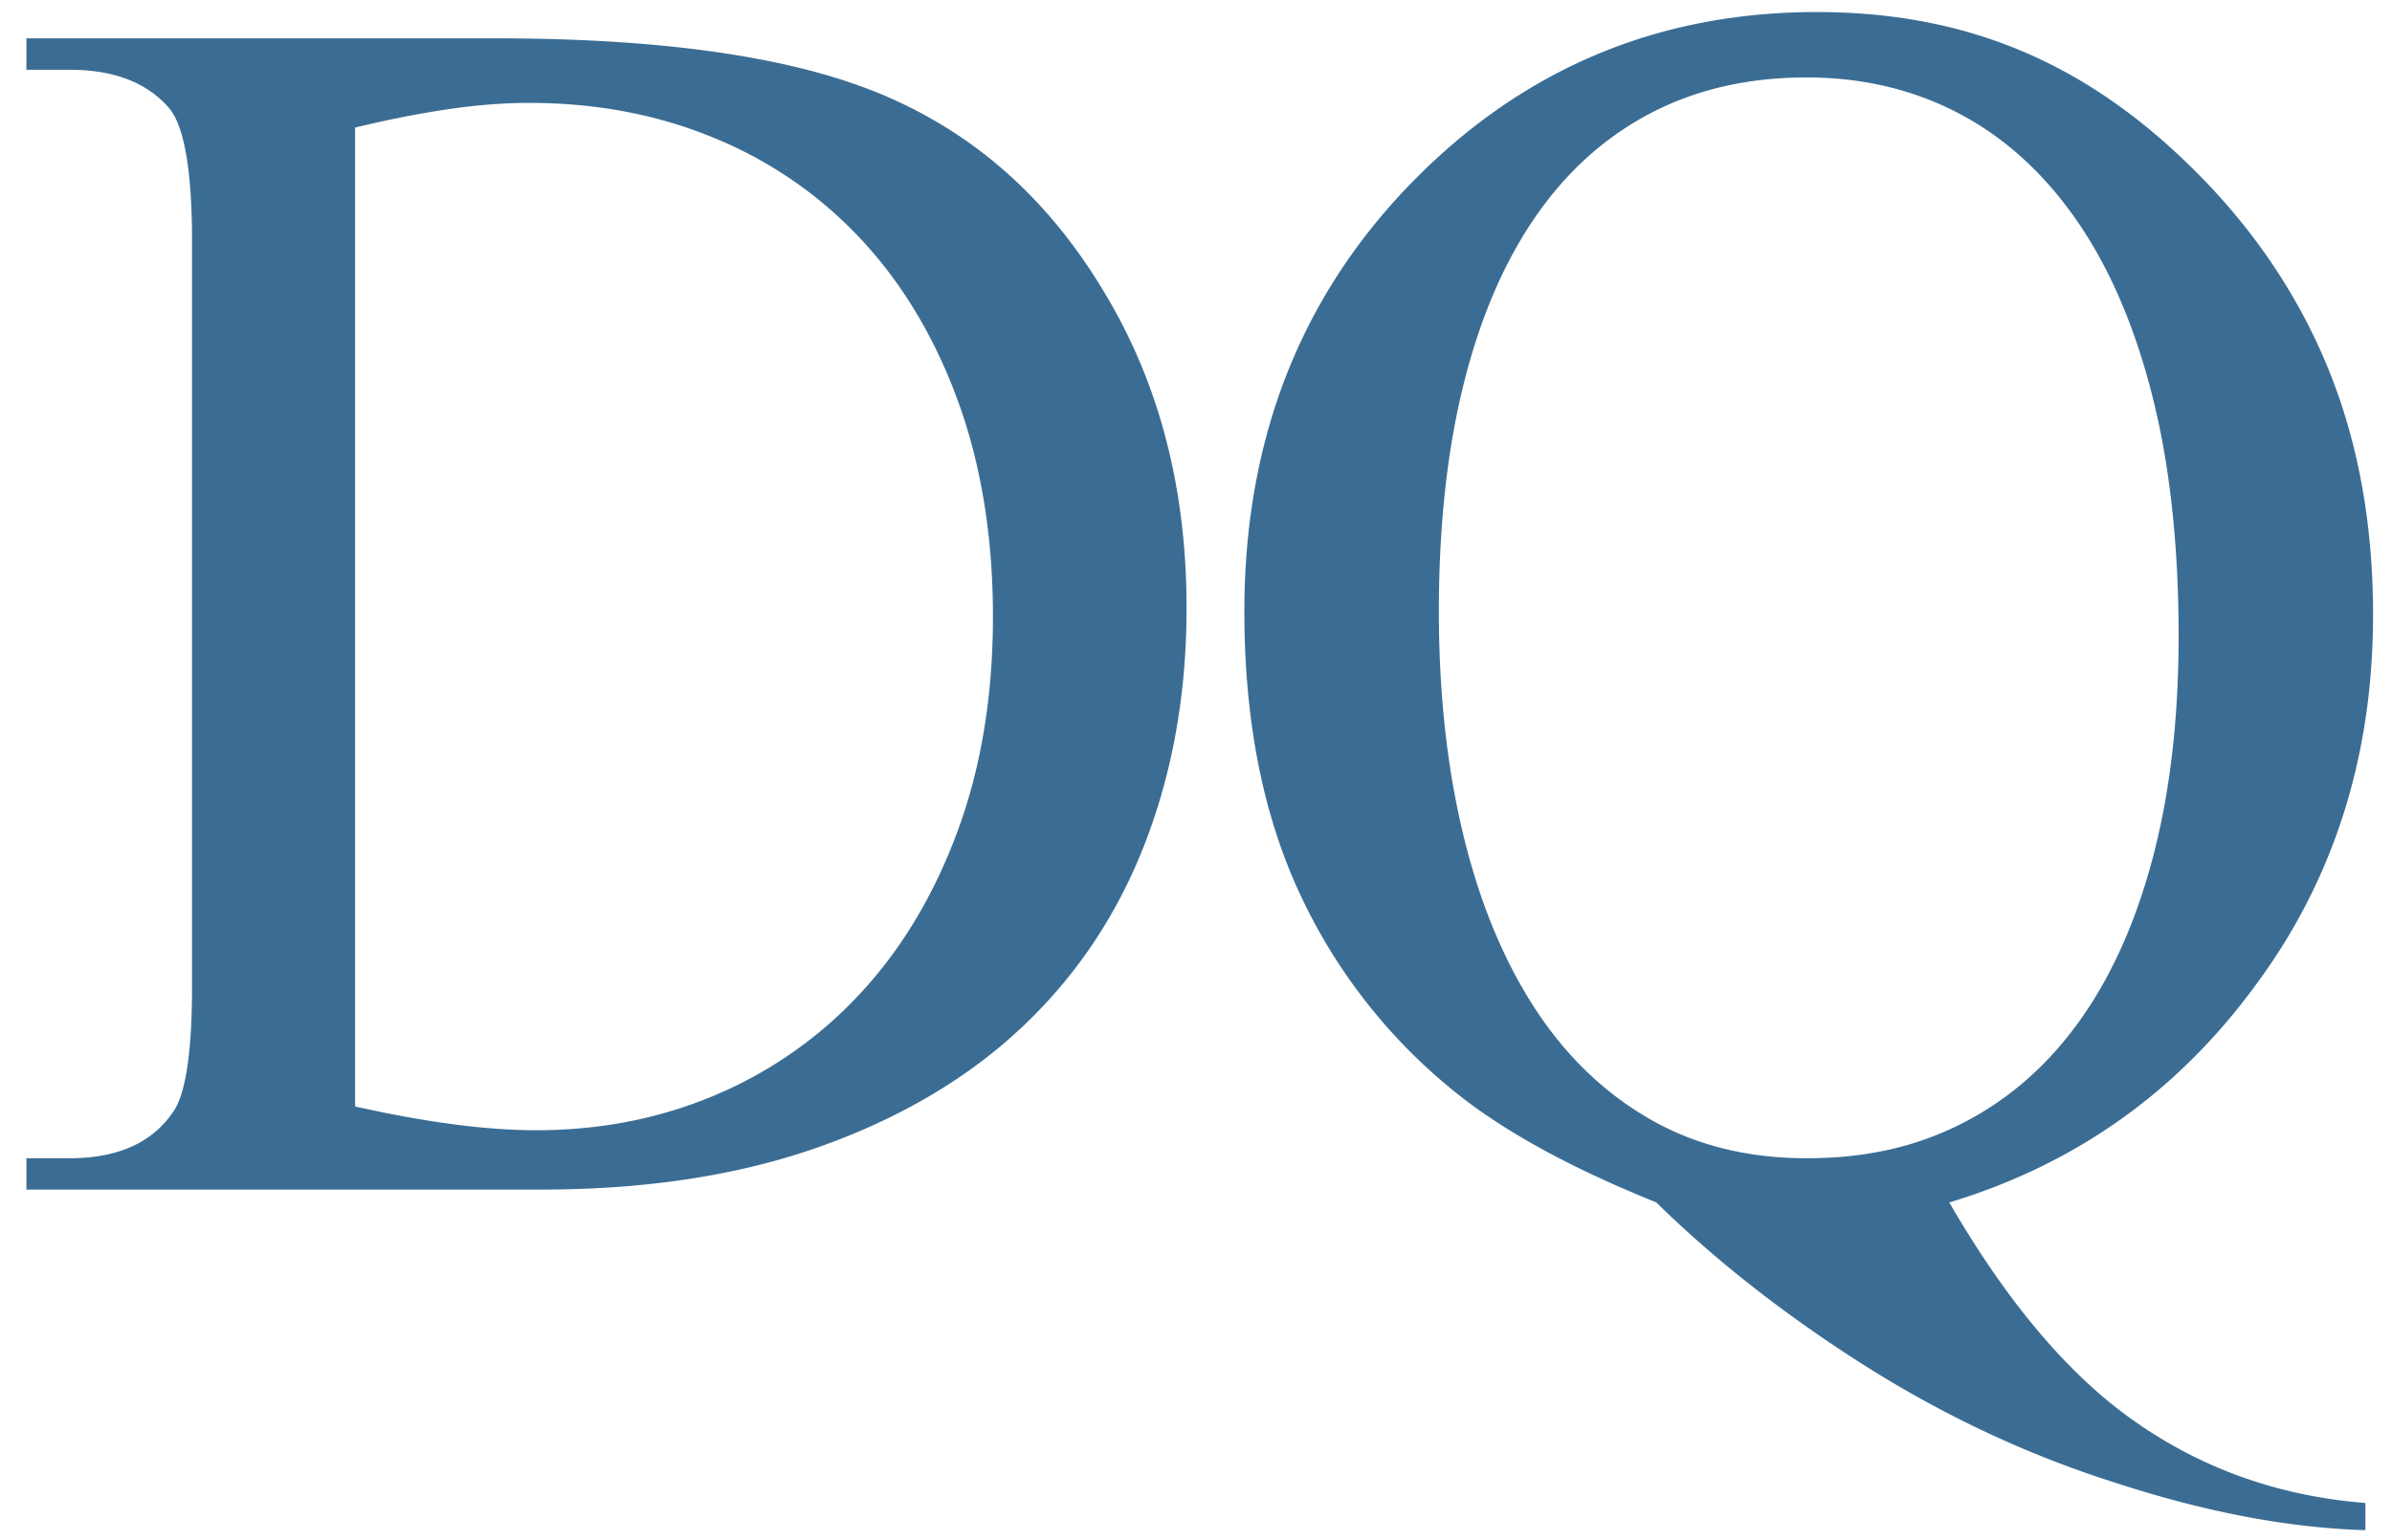 <svg xmlns="http://www.w3.org/2000/svg" fill="none" viewBox="0 0 73 47"><path fill="#3B6D94" d="M.806 36.317v-.959h1.322c1.469 0 2.523-.475 3.163-1.425.38-.554.57-1.832.57-3.836V7.392c0-2.212-.242-3.585-.726-4.122-.675-.76-1.677-1.14-3.007-1.14H.806v-.96h14.308c5.252 0 9.244.596 11.974 1.789 2.748 1.192 4.95 3.18 6.61 5.96 1.675 2.766 2.514 5.98 2.514 9.642 0 2.592-.42 4.977-1.258 7.153-.838 2.177-2.082 4.048-3.732 5.612-1.65 1.564-3.706 2.786-6.169 3.667-2.461.881-5.31 1.322-8.54 1.322H.806v.002Zm10.031-2.54c2.16.484 4 .726 5.52.726 1.988 0 3.832-.367 5.535-1.1a12.813 12.813 0 0 0 4.419-3.137c1.244-1.356 2.22-3.002 2.929-4.938.708-1.935 1.063-4.104 1.063-6.505s-.35-4.596-1.05-6.532c-.7-1.935-1.676-3.58-2.93-4.938A12.68 12.68 0 0 0 21.84 4.23c-1.737-.726-3.633-1.089-5.689-1.089-.778 0-1.607.065-2.488.195s-1.824.316-2.825.558v29.885l-.001-.002ZM59.489 36.707c1.78 3.075 3.68 5.313 5.702 6.713 2.056 1.434 4.39 2.255 6.998 2.462v.83c-2.35-.07-4.898-.554-7.646-1.453-2.678-.847-5.252-2.057-7.724-3.629-2.385-1.521-4.476-3.162-6.272-4.924-2.488-1.003-4.458-2.065-5.91-3.188a16.87 16.87 0 0 1-4.937-6.169c-1.15-2.436-1.724-5.33-1.724-8.683 0-5.236 1.702-9.599 5.106-13.09C46.47 2.105 50.59.368 55.445.368c4.856 0 8.588 1.746 11.923 5.236 1.675 1.762 2.937 3.728 3.784 5.897.846 2.17 1.27 4.593 1.27 7.27 0 4.32-1.2 8.096-3.602 11.327-2.385 3.248-5.494 5.451-9.331 6.61ZM55.135 2.364c-1.78 0-3.365.363-4.756 1.089-1.392.726-2.567 1.784-3.526 3.174-.959 1.392-1.69 3.098-2.19 5.12-.502 2.021-.751 4.328-.751 6.92 0 2.454.242 4.7.726 6.738.484 2.04 1.197 3.797 2.138 5.275.942 1.477 2.112 2.627 3.512 3.447 1.4.82 3.016 1.231 4.847 1.231 1.832 0 3.37-.358 4.77-1.076 1.399-.717 2.587-1.757 3.564-3.123.975-1.365 1.723-3.037 2.241-5.014.519-1.98.778-4.221.778-6.727 0-2.8-.272-5.261-.816-7.386-.544-2.126-1.318-3.906-2.32-5.34-1.002-1.434-2.199-2.515-3.59-3.24-1.39-.725-2.933-1.088-4.626-1.088Z"/></svg>